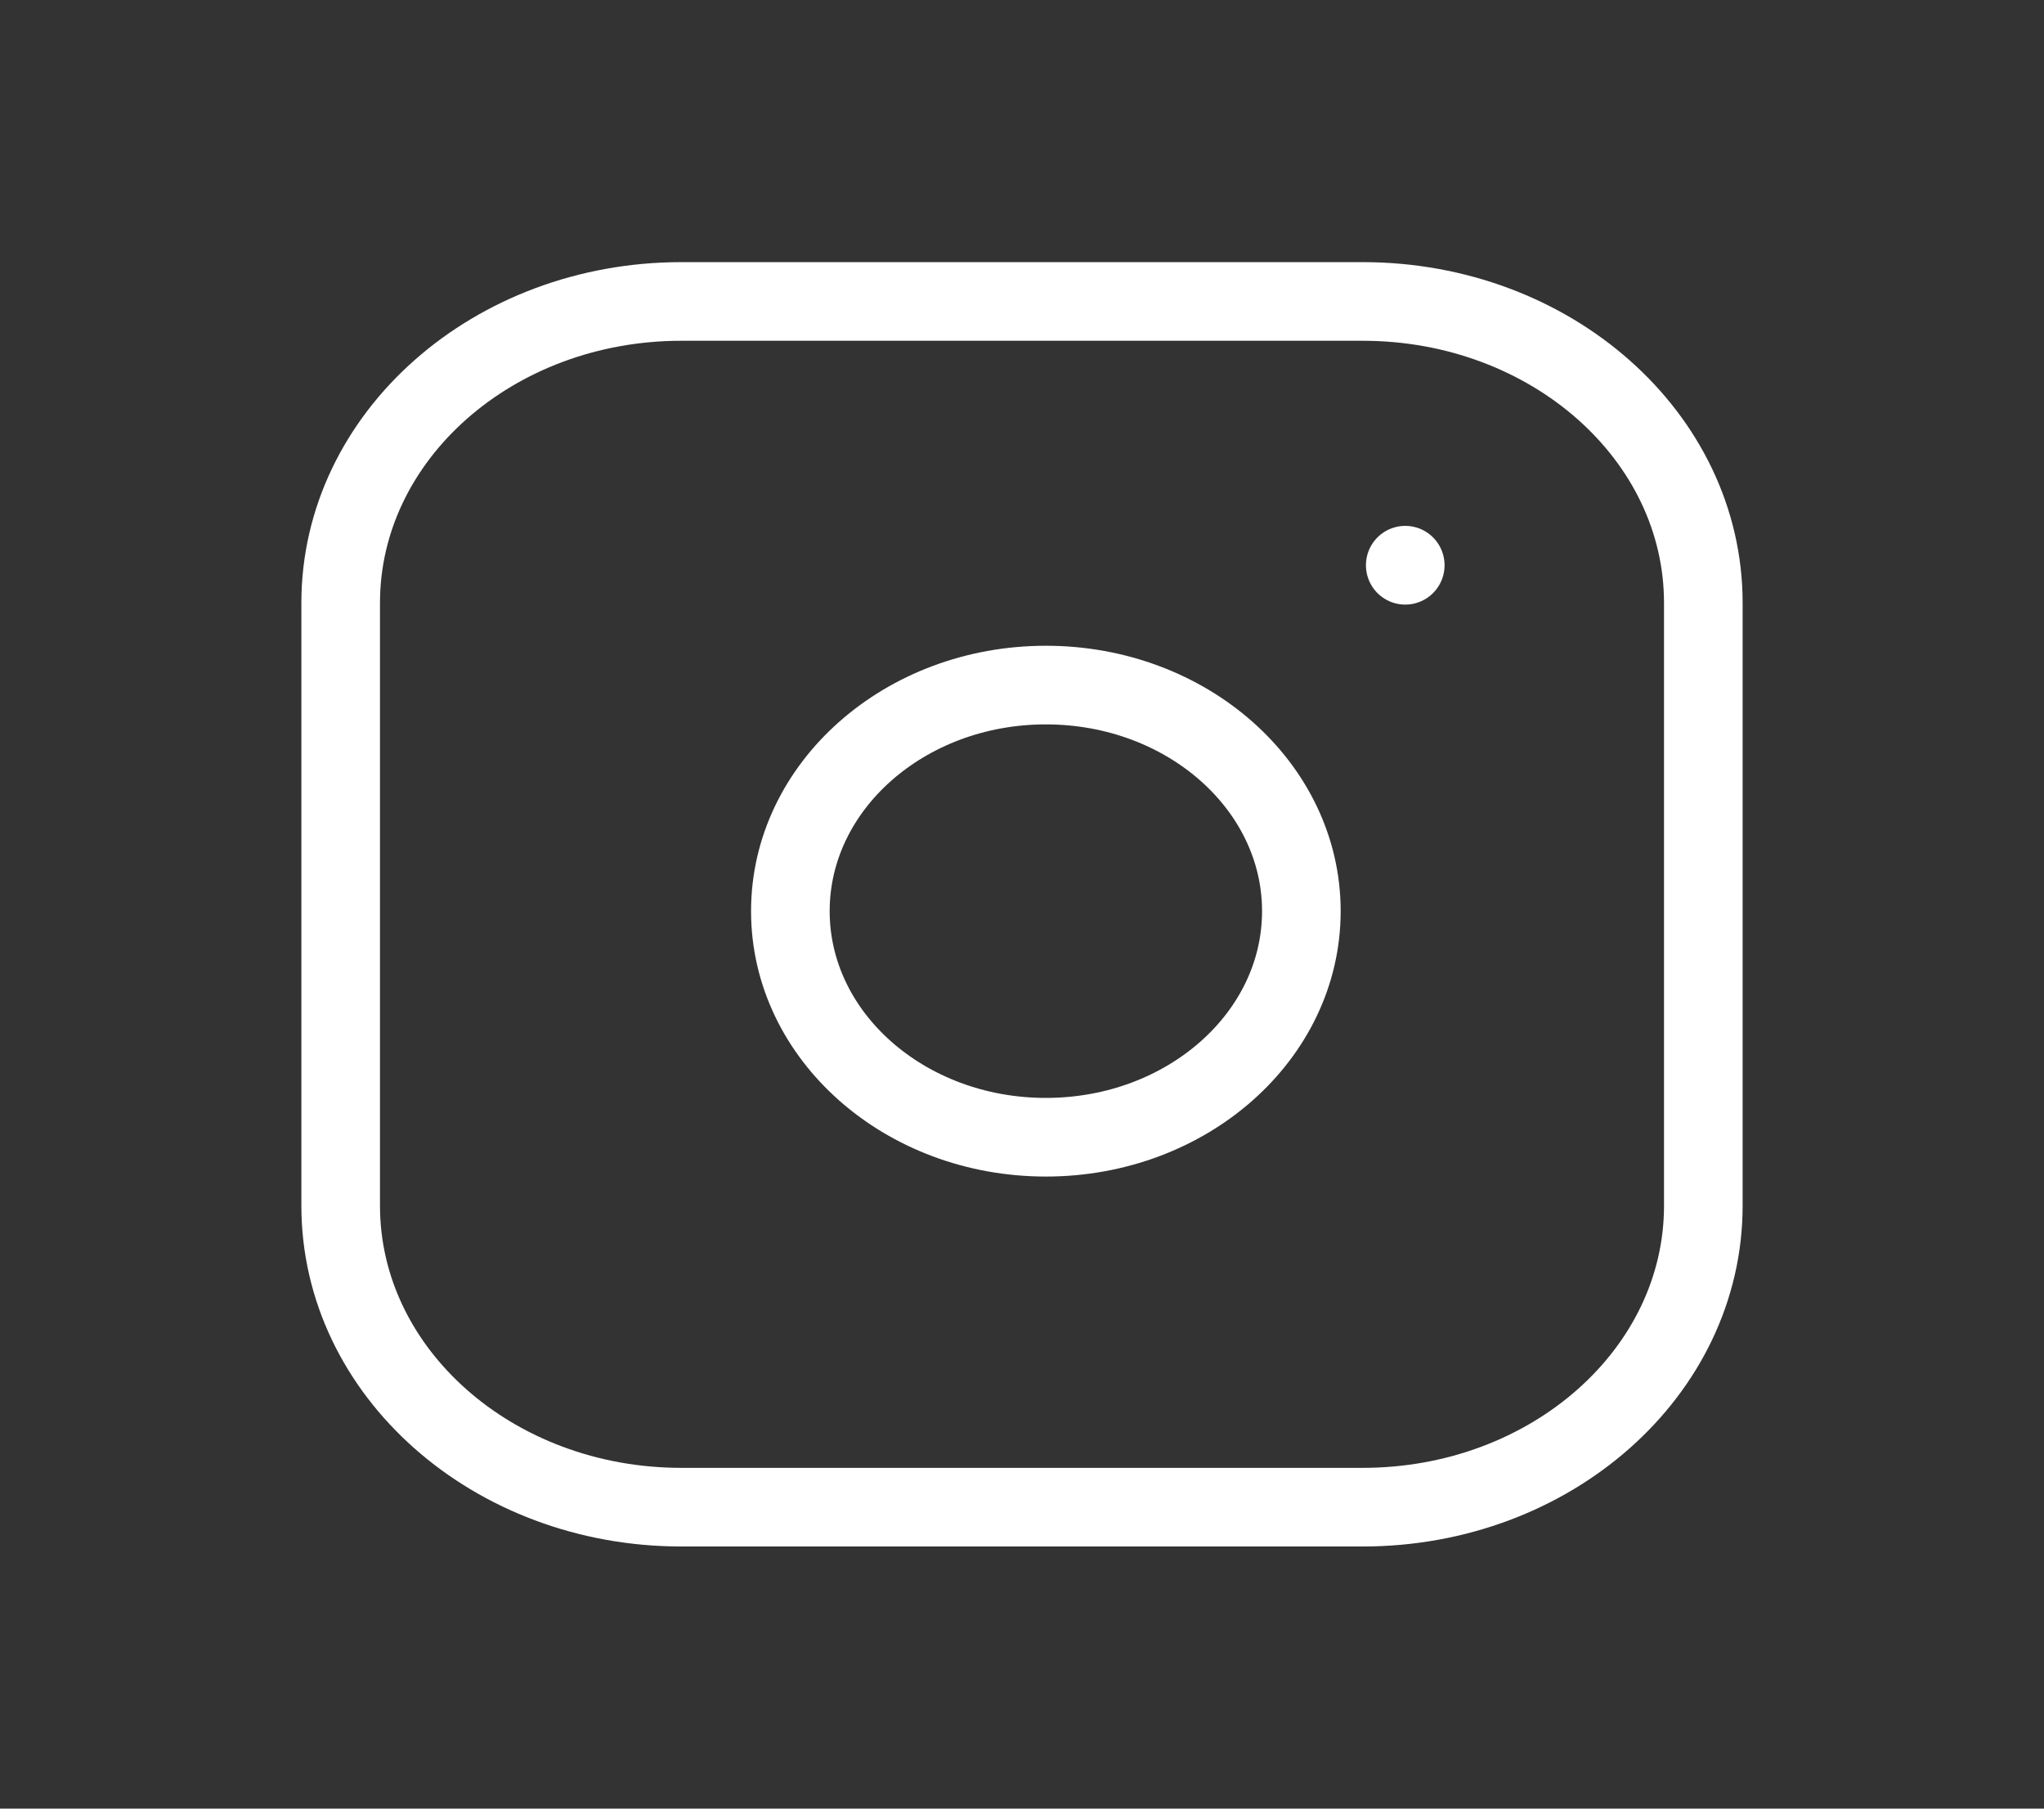 <?xml version="1.0" encoding="UTF-8"?> <svg xmlns="http://www.w3.org/2000/svg" width="52" height="46" viewBox="0 0 52 46" fill="none"><rect x="0" y="0" width="52" height="46" fill="#333333" stroke="none"/> <path d="M34.667 7.667H17.333C12.547 7.667 8.667 11.099 8.667 15.333V30.666C8.667 34.901 12.547 38.333 17.333 38.333H34.667C39.453 38.333 43.333 34.901 43.333 30.666V15.333C43.333 11.099 39.453 7.667 34.667 7.667Z" stroke="white" stroke-width="2" stroke-linecap="round" stroke-linejoin="round"></path> <path d="M26.607 28.924C30.197 28.924 33.107 26.35 33.107 23.174C33.107 19.999 30.197 17.424 26.607 17.424C23.017 17.424 20.107 19.999 20.107 23.174C20.107 26.35 23.017 28.924 26.607 28.924Z" stroke="white" stroke-width="2" stroke-linecap="round" stroke-linejoin="round"></path> <path d="M35.75 14.375V14.377" stroke="white" stroke-width="2" stroke-linecap="round" stroke-linejoin="round"></path> </svg> 
